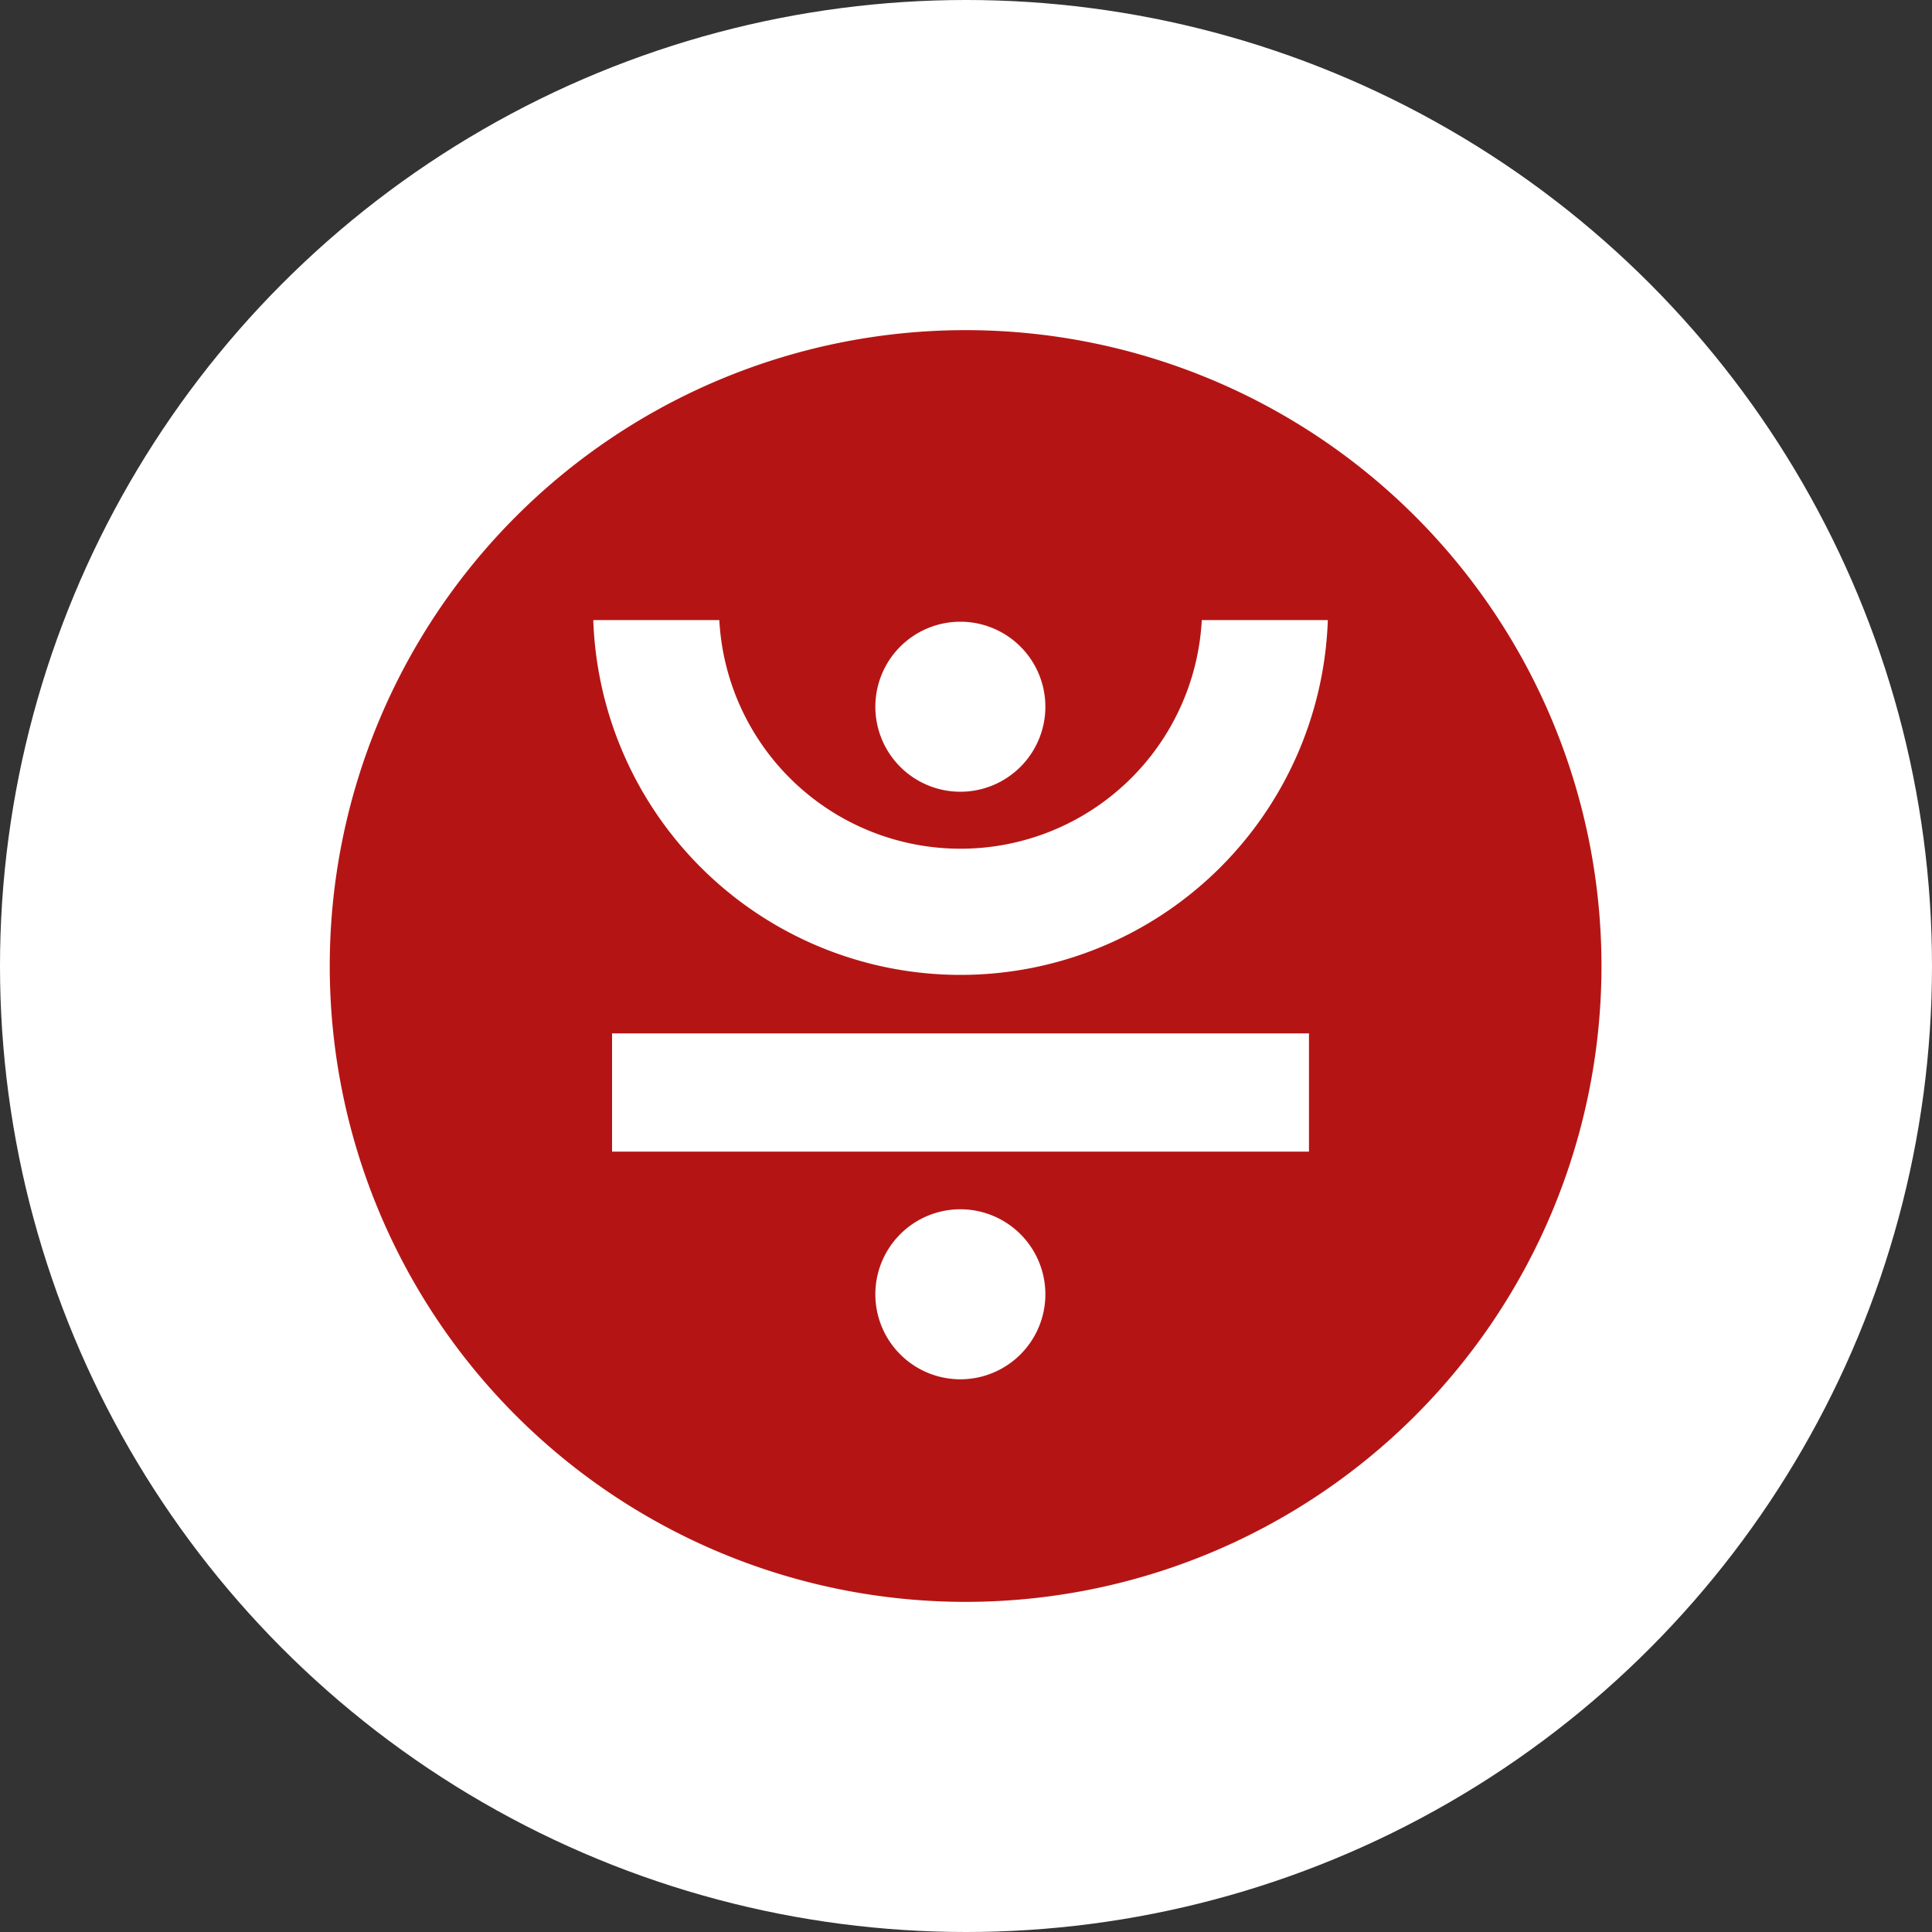 <svg xmlns="http://www.w3.org/2000/svg" width="25" height="25" viewBox="0 0 25 25">
  <rect x="0" y="0" width="25" height="25" fill="#333333" stroke="none"/>
  <g id="Group_809" data-name="Group 809" transform="translate(-1763 -736)">
    <circle id="Ellipse_344" data-name="Ellipse 344" cx="12.5" cy="12.5" r="12.5" transform="translate(1763 736)" fill="#fff"/>
    <g id="Layer_2" data-name="Layer 2" transform="translate(1767.267 740.272)">
      <g id="Layer_1" data-name="Layer 1">
        <path id="SVGID" d="M8.228,0A8.228,8.228,0,1,1,0,8.228,8.229,8.229,0,0,1,8.228,0Z" fill="#b41514" fill-rule="evenodd"/>
        <path id="SVGID-2" data-name="SVGID" d="M430.1,693.205a1.1,1.1,0,1,1,1.1-1.1A1.1,1.1,0,0,1,430.1,693.205Z" transform="translate(-421.94 -679.629)" fill="#fff"/>
        <path id="SVGID-3" data-name="SVGID" d="M430.1,231.205a1.1,1.1,0,1,1,1.1-1.1A1.1,1.1,0,0,1,430.1,231.205Z" transform="translate(-421.94 -225.232)" fill="#fff"/>
        <path id="SVGID-4" data-name="SVGID" d="M222,554.53V553h9.018v1.53Z" transform="translate(-218.347 -543.9)" fill="#fff"/>
        <path id="SVGID-5" data-name="SVGID" d="M211.953,232.591A4.755,4.755,0,0,1,207.2,228h1.631a3.126,3.126,0,0,0,6.243,0h1.631A4.755,4.755,0,0,1,211.953,232.591Z" transform="translate(-203.79 -224.248)" fill="#fff"/>
      </g>
    </g>
  </g>
</svg>
